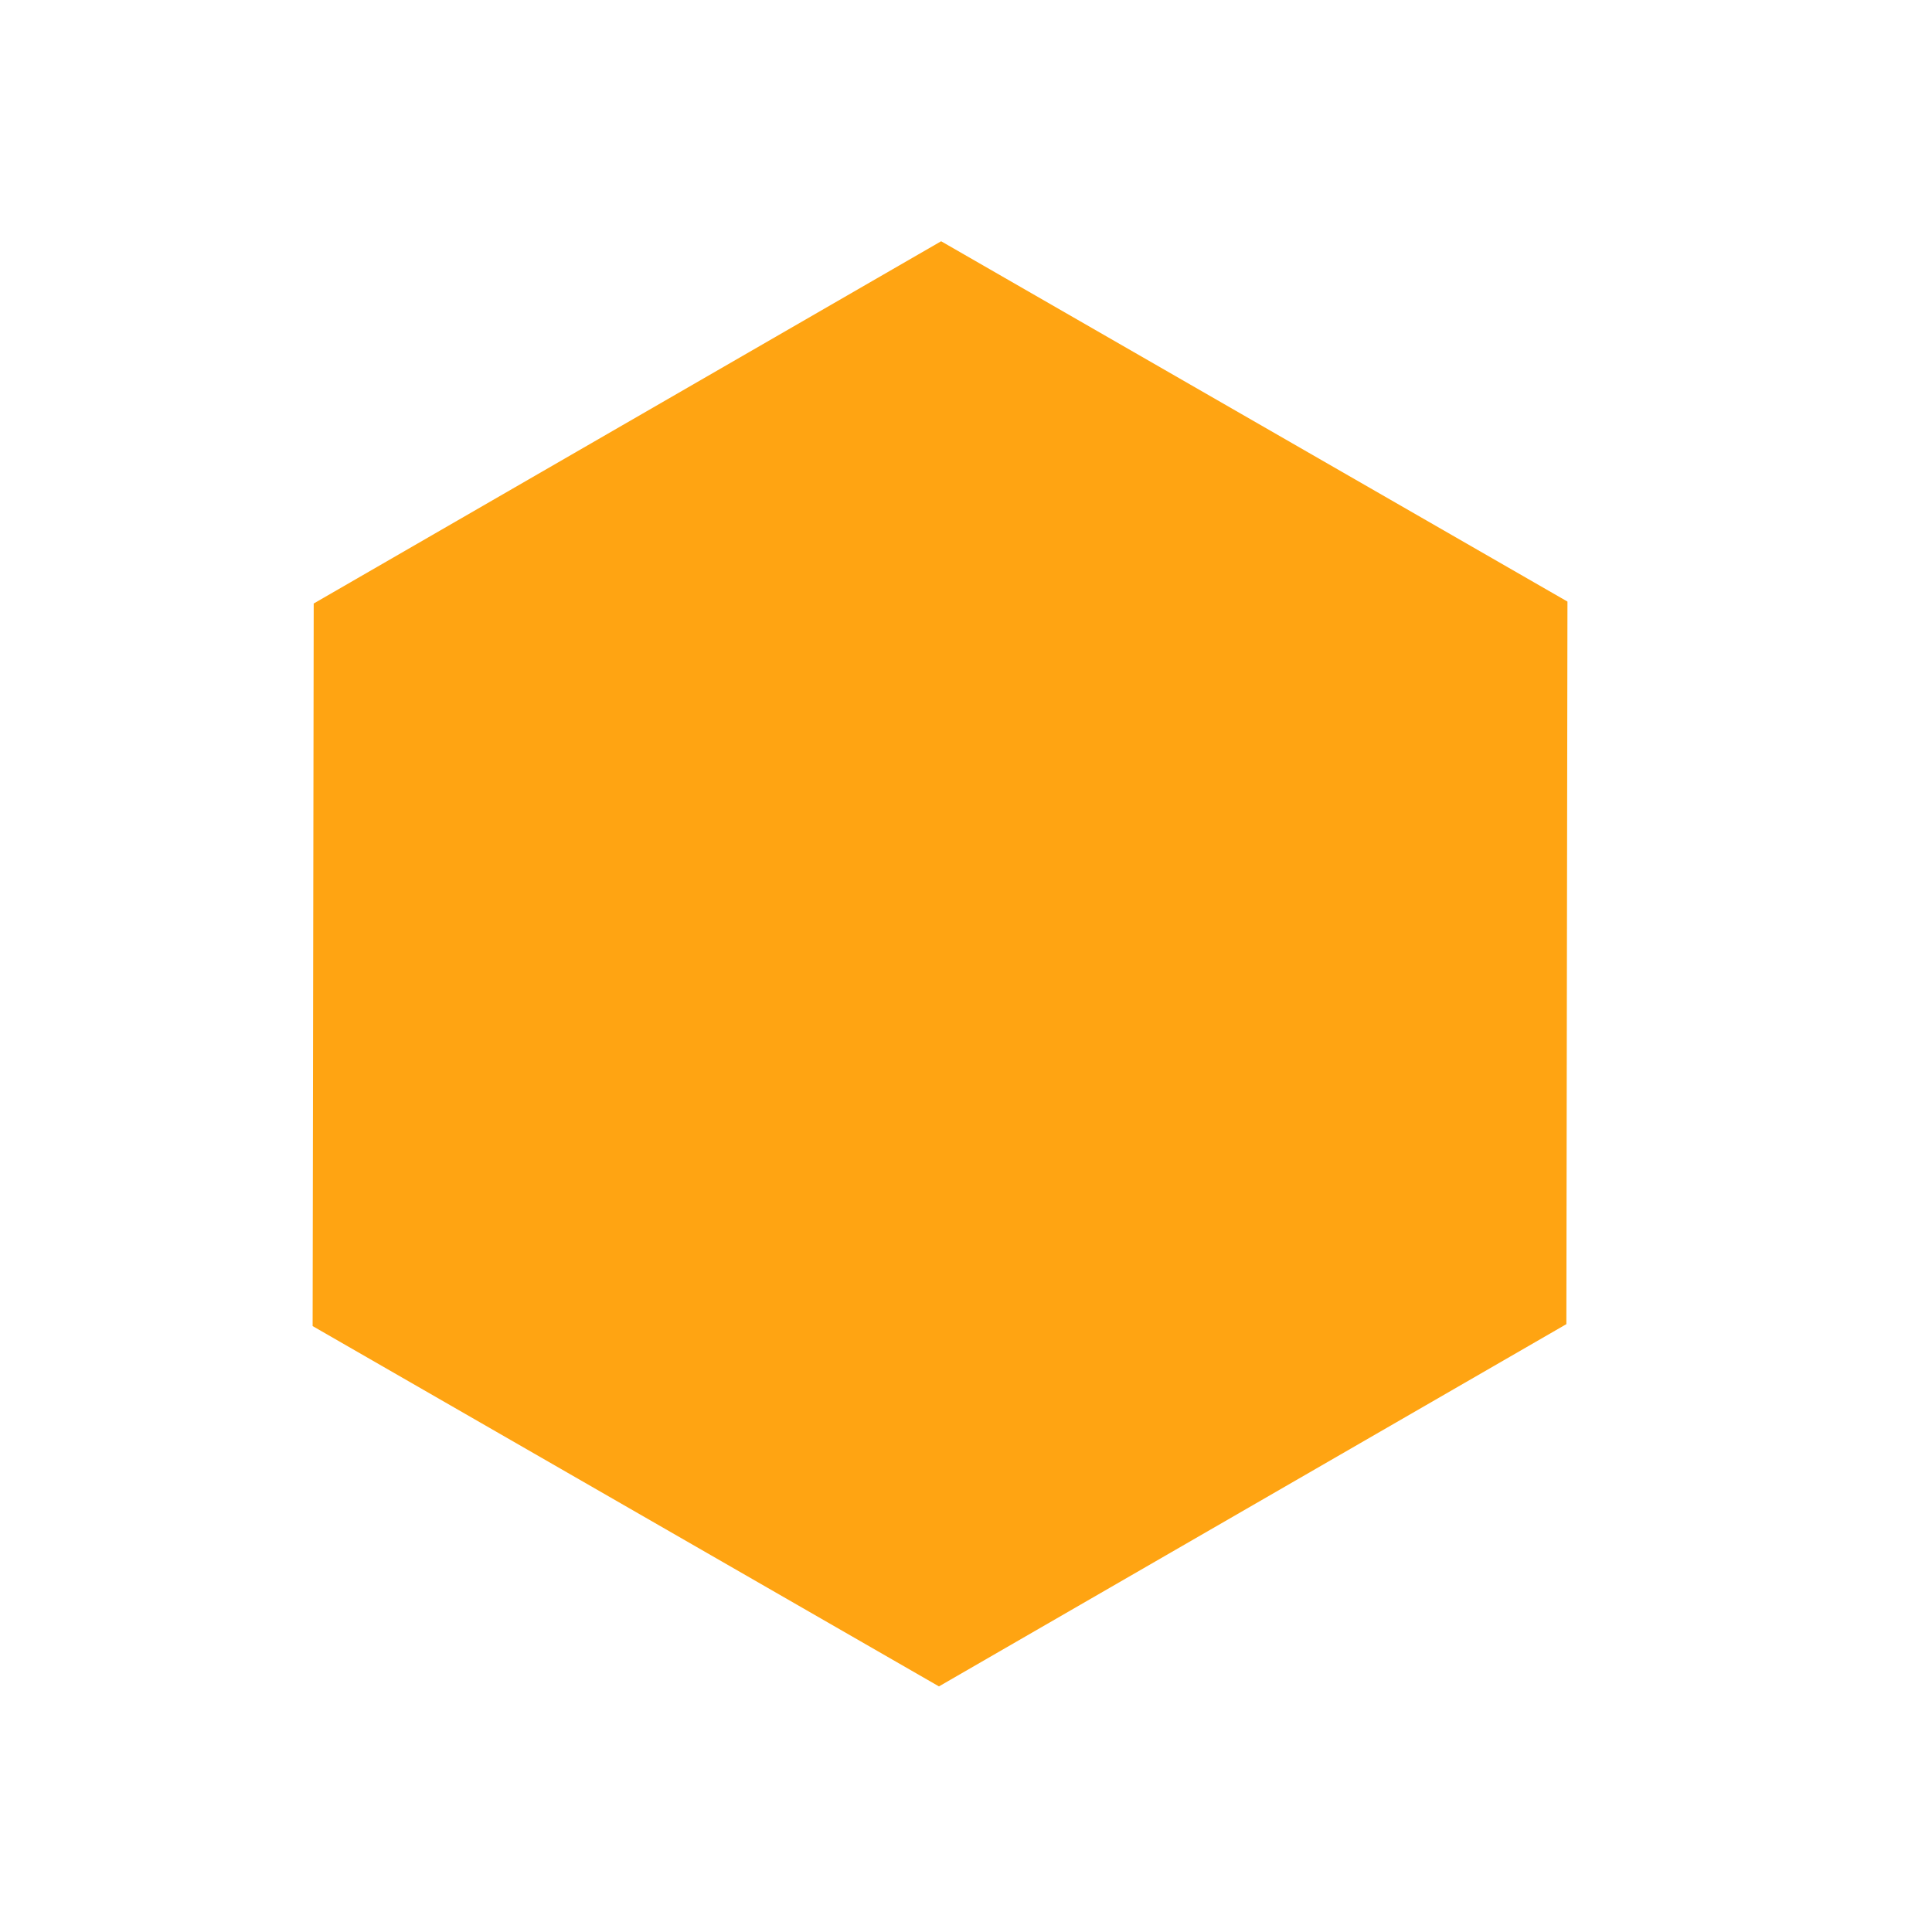 <svg width="16" height="16" viewBox="0 0 16 16" fill="none" xmlns="http://www.w3.org/2000/svg">
<path d="M12.972 10.966L7.776 13.966L2.589 10.982L2.598 4.998L7.794 1.998L12.981 4.982L12.972 10.966Z" fill="#FFA412"/>
</svg>
